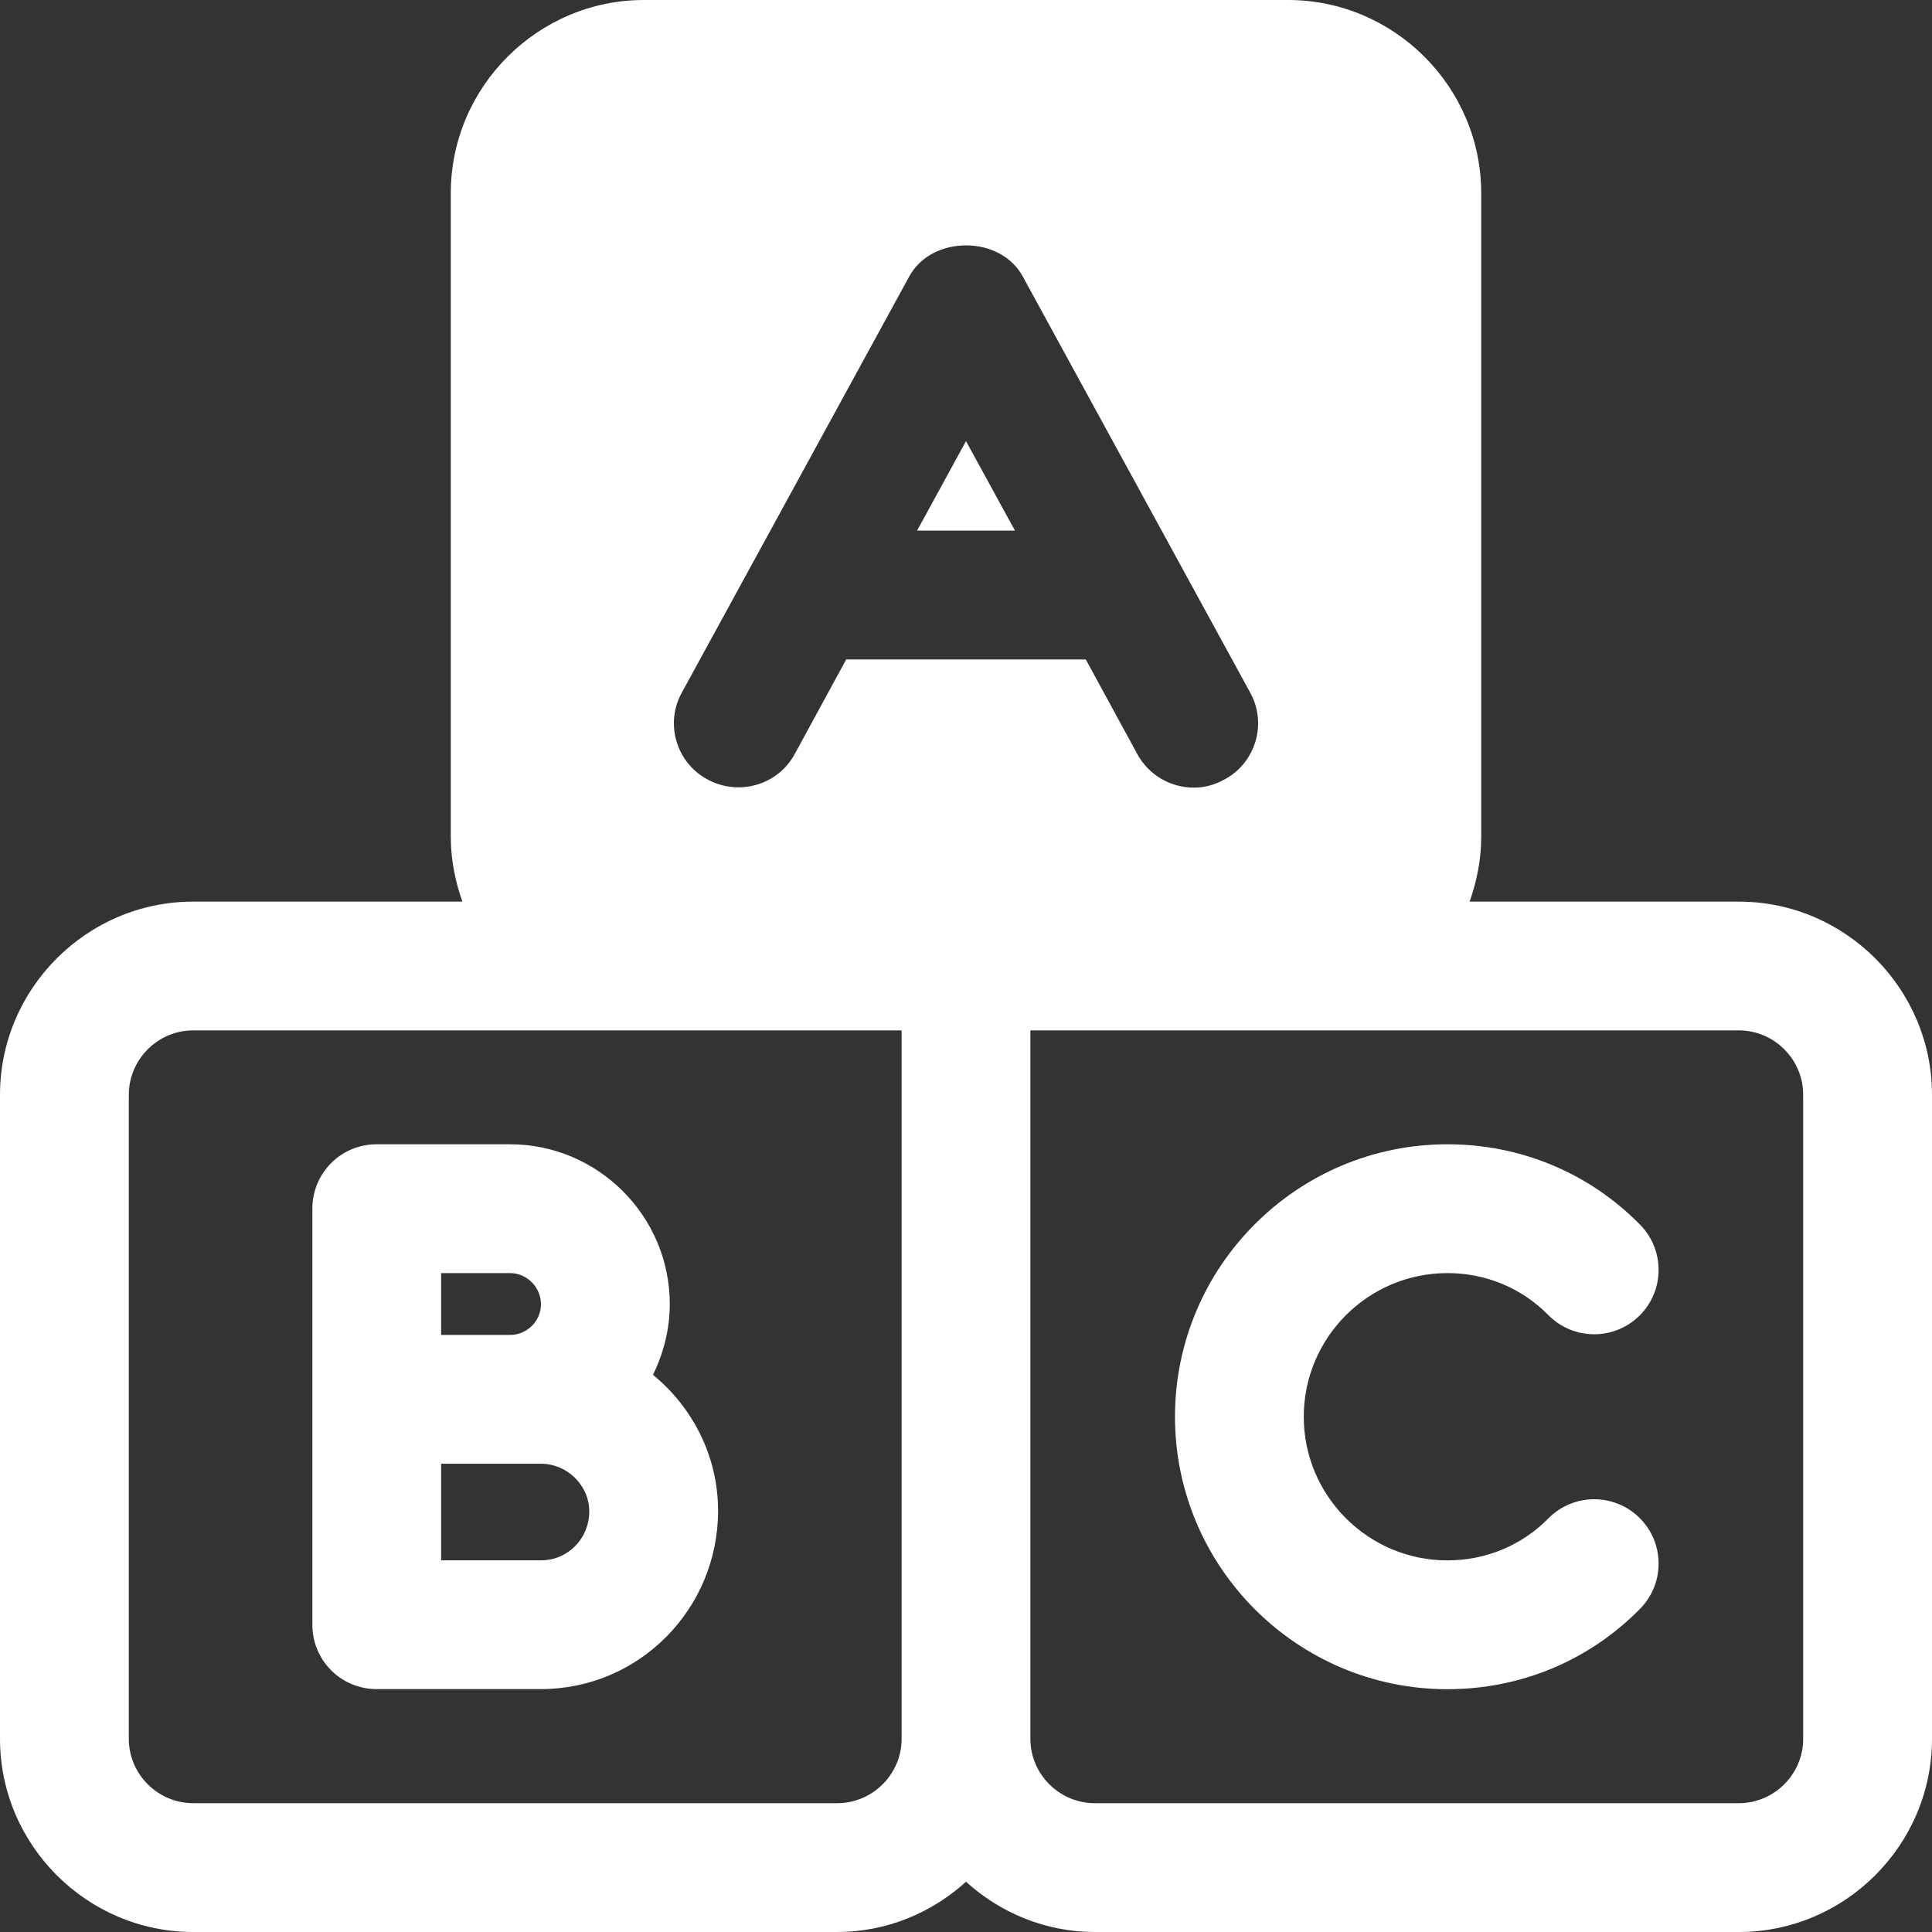 <svg width="40" height="40" viewBox="0 0 40 40" fill="none" xmlns="http://www.w3.org/2000/svg">
<rect x="0" y="0" width="40" height="40" fill="#333333" stroke="none"/>
<path d="M7.8 34.971H11.2C13.227 34.971 14.867 33.318 14.867 31.278C14.867 30.145 14.334 29.131 13.52 28.465C13.733 28.025 13.867 27.531 13.867 26.998C13.867 25.172 12.373 23.691 10.56 23.691H7.8C7.053 23.691 6.467 24.291 6.467 25.025V33.638C6.467 34.371 7.053 34.971 7.8 34.971ZM9.133 26.358H10.56C10.907 26.358 11.2 26.651 11.2 26.998C11.2 27.358 10.907 27.638 10.56 27.638H9.133V26.358ZM9.133 30.305H11.2C11.747 30.305 12.2 30.758 12.2 31.291C12.2 31.852 11.76 32.305 11.2 32.305H9.133V30.305Z" fill="white"/>
<path d="M36 18.667H30.427C30.573 18.253 30.667 17.8 30.667 17.333V4C30.667 1.8 28.867 0 26.667 0H13.333C11.133 0 9.333 1.8 9.333 4V17.333C9.333 17.8 9.427 18.253 9.573 18.667H4C1.8 18.667 0 20.467 0 22.667V36C0 38.2 1.8 40 4 40H17.333C18.36 40 19.293 39.6 20 38.96C20.707 39.6 21.64 40 22.667 40H36C38.2 40 40 38.2 40 36V22.667C40 20.467 38.2 18.667 36 18.667ZM14.12 14.333L18.827 5.72C19.293 4.867 20.707 4.867 21.173 5.72L25.88 14.333C26.24 14.973 26 15.787 25.36 16.133C25.147 16.253 24.933 16.307 24.72 16.307C24.24 16.307 23.787 16.053 23.547 15.613L22.48 13.653H17.52L16.453 15.613C16.107 16.253 15.293 16.493 14.64 16.133C14 15.787 13.76 14.973 14.12 14.333ZM18.667 36C18.667 36.733 18.067 37.333 17.333 37.333H4C3.267 37.333 2.667 36.733 2.667 36V22.667C2.667 21.933 3.267 21.333 4 21.333H18.667V36ZM37.333 36C37.333 36.733 36.733 37.333 36 37.333H22.667C21.933 37.333 21.333 36.733 21.333 36V21.333H36C36.733 21.333 37.333 21.933 37.333 22.667V36Z" fill="white"/>
<path d="M20 9.133L18.987 10.986H21.014L20 9.133Z" fill="white"/>
<path d="M29.967 26.358C30.763 26.358 31.505 26.667 32.056 27.227C32.572 27.751 33.415 27.758 33.941 27.242C34.466 26.727 34.473 25.881 33.957 25.357C32.901 24.283 31.484 23.691 29.967 23.691C26.857 23.691 24.327 26.221 24.327 29.332C24.327 32.443 26.857 34.973 29.967 34.973C31.484 34.973 32.901 34.382 33.957 33.307C34.473 32.783 34.466 31.938 33.941 31.422C33.417 30.908 32.573 30.913 32.056 31.438C31.505 31.997 30.763 32.306 29.967 32.306C28.327 32.306 26.993 30.971 26.993 29.332C26.993 27.693 28.327 26.358 29.967 26.358Z" fill="white"/>
</svg>

